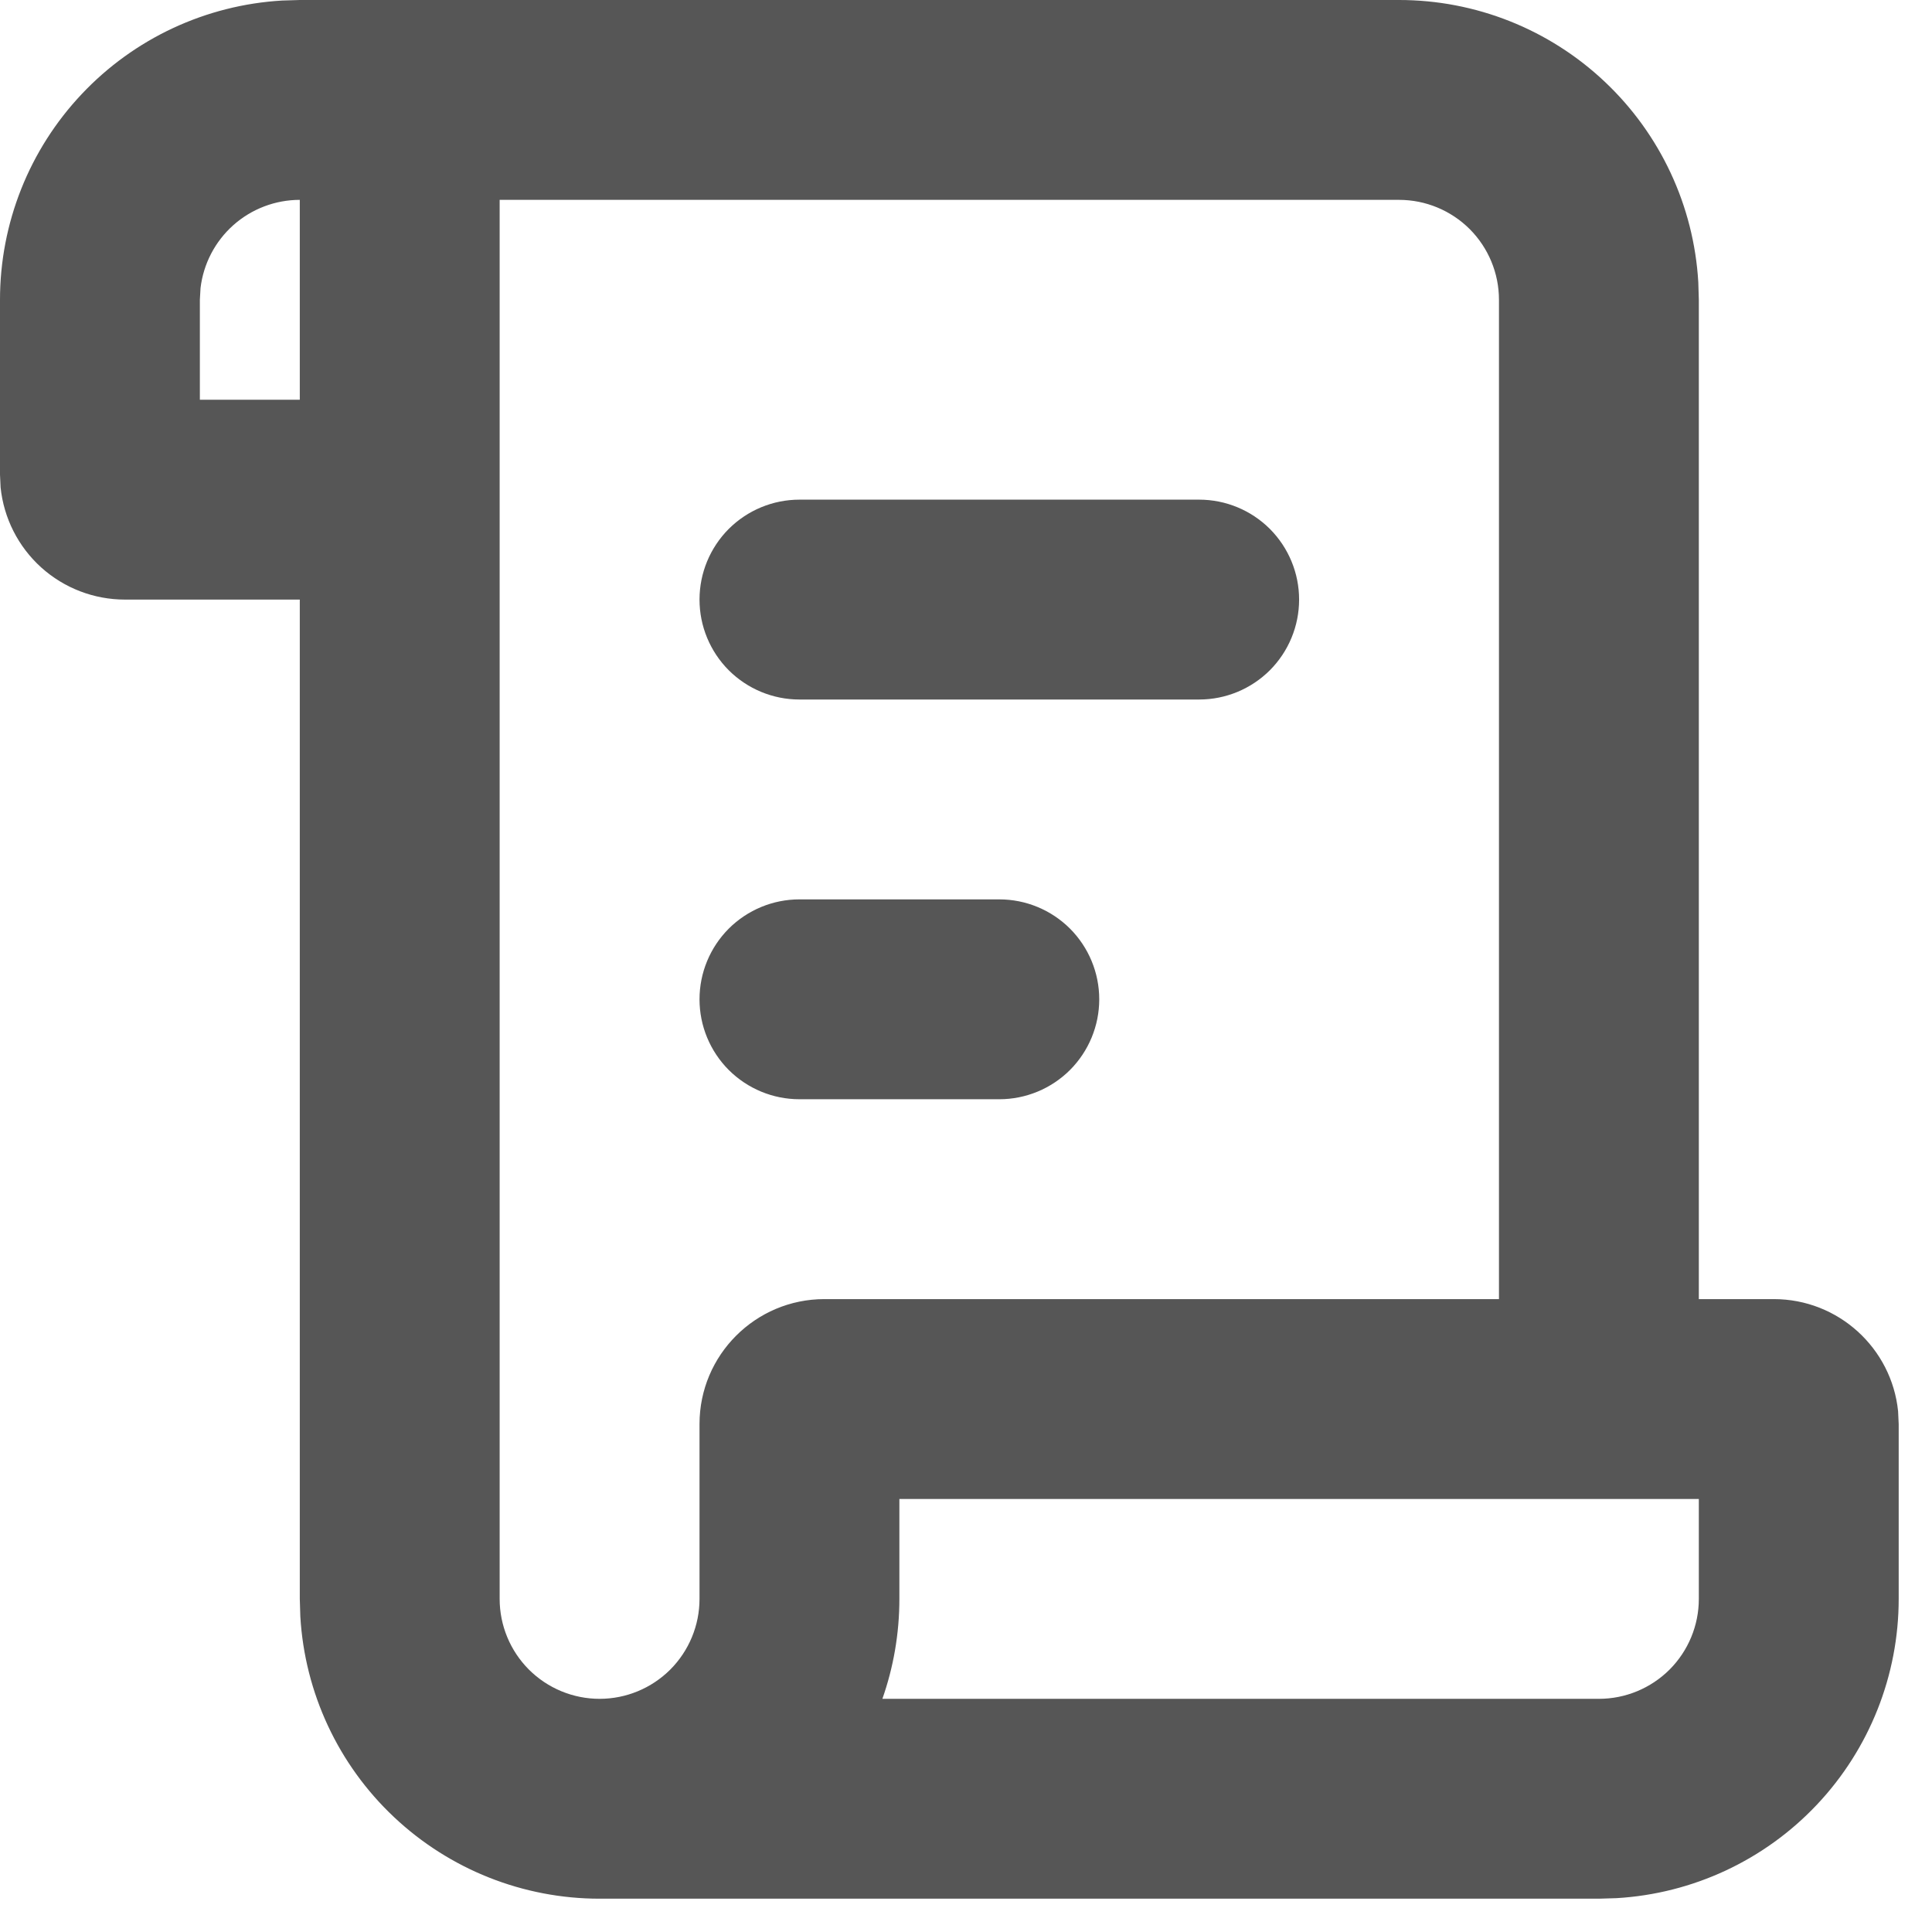 <svg width="29" height="29" viewBox="0 0 29 29" fill="none" xmlns="http://www.w3.org/2000/svg">
<path d="M21 6.99067e-09C22.148 -6.39326e-05 23.252 0.438 24.087 1.226C24.922 2.013 25.425 3.09 25.492 4.236L25.5 4.5V19.5H26.625C27.596 19.5 28.395 20.238 28.491 21.183L28.5 21.375V24C28.5 25.148 28.061 26.252 27.274 27.087C26.487 27.922 25.41 28.425 24.264 28.492L24 28.5H9C7.852 28.5 6.748 28.061 5.913 27.274C5.077 26.487 4.575 25.41 4.508 24.264L4.5 24V9H1.875C1.411 9 0.963 8.828 0.618 8.517C0.274 8.206 0.057 7.779 0.009 7.317L6.99067e-09 7.125V4.5C-6.39326e-05 3.352 0.438 2.248 1.226 1.413C2.013 0.577 3.09 0.075 4.236 0.008L4.5 6.99067e-09H21ZM21 3H7.5V24C7.5 24.398 7.658 24.779 7.939 25.061C8.221 25.342 8.602 25.5 9 25.5C9.398 25.5 9.779 25.342 10.061 25.061C10.342 24.779 10.5 24.398 10.5 24V21.375C10.5 20.34 11.34 19.5 12.375 19.5H22.5V4.5C22.5 4.102 22.342 3.721 22.061 3.439C21.779 3.158 21.398 3 21 3ZM25.5 22.5H13.5V24C13.5 24.525 13.41 25.03 13.245 25.5H24C24.398 25.5 24.779 25.342 25.061 25.061C25.342 24.779 25.5 24.398 25.5 24V22.5ZM15 13.5C15.398 13.5 15.779 13.658 16.061 13.939C16.342 14.221 16.5 14.602 16.5 15C16.5 15.398 16.342 15.779 16.061 16.061C15.779 16.342 15.398 16.5 15 16.5H12C11.602 16.5 11.221 16.342 10.939 16.061C10.658 15.779 10.5 15.398 10.5 15C10.5 14.602 10.658 14.221 10.939 13.939C11.221 13.658 11.602 13.5 12 13.5H15ZM18 7.5C18.398 7.5 18.779 7.658 19.061 7.939C19.342 8.221 19.5 8.602 19.5 9C19.5 9.398 19.342 9.779 19.061 10.061C18.779 10.342 18.398 10.5 18 10.5H12C11.602 10.5 11.221 10.342 10.939 10.061C10.658 9.779 10.5 9.398 10.5 9C10.5 8.602 10.658 8.221 10.939 7.939C11.221 7.658 11.602 7.5 12 7.5H18ZM4.5 3C4.133 3 3.778 3.135 3.503 3.379C3.229 3.623 3.053 3.96 3.01 4.324L3 4.5V6H4.5V3Z" fill="#565656"/>
</svg>
